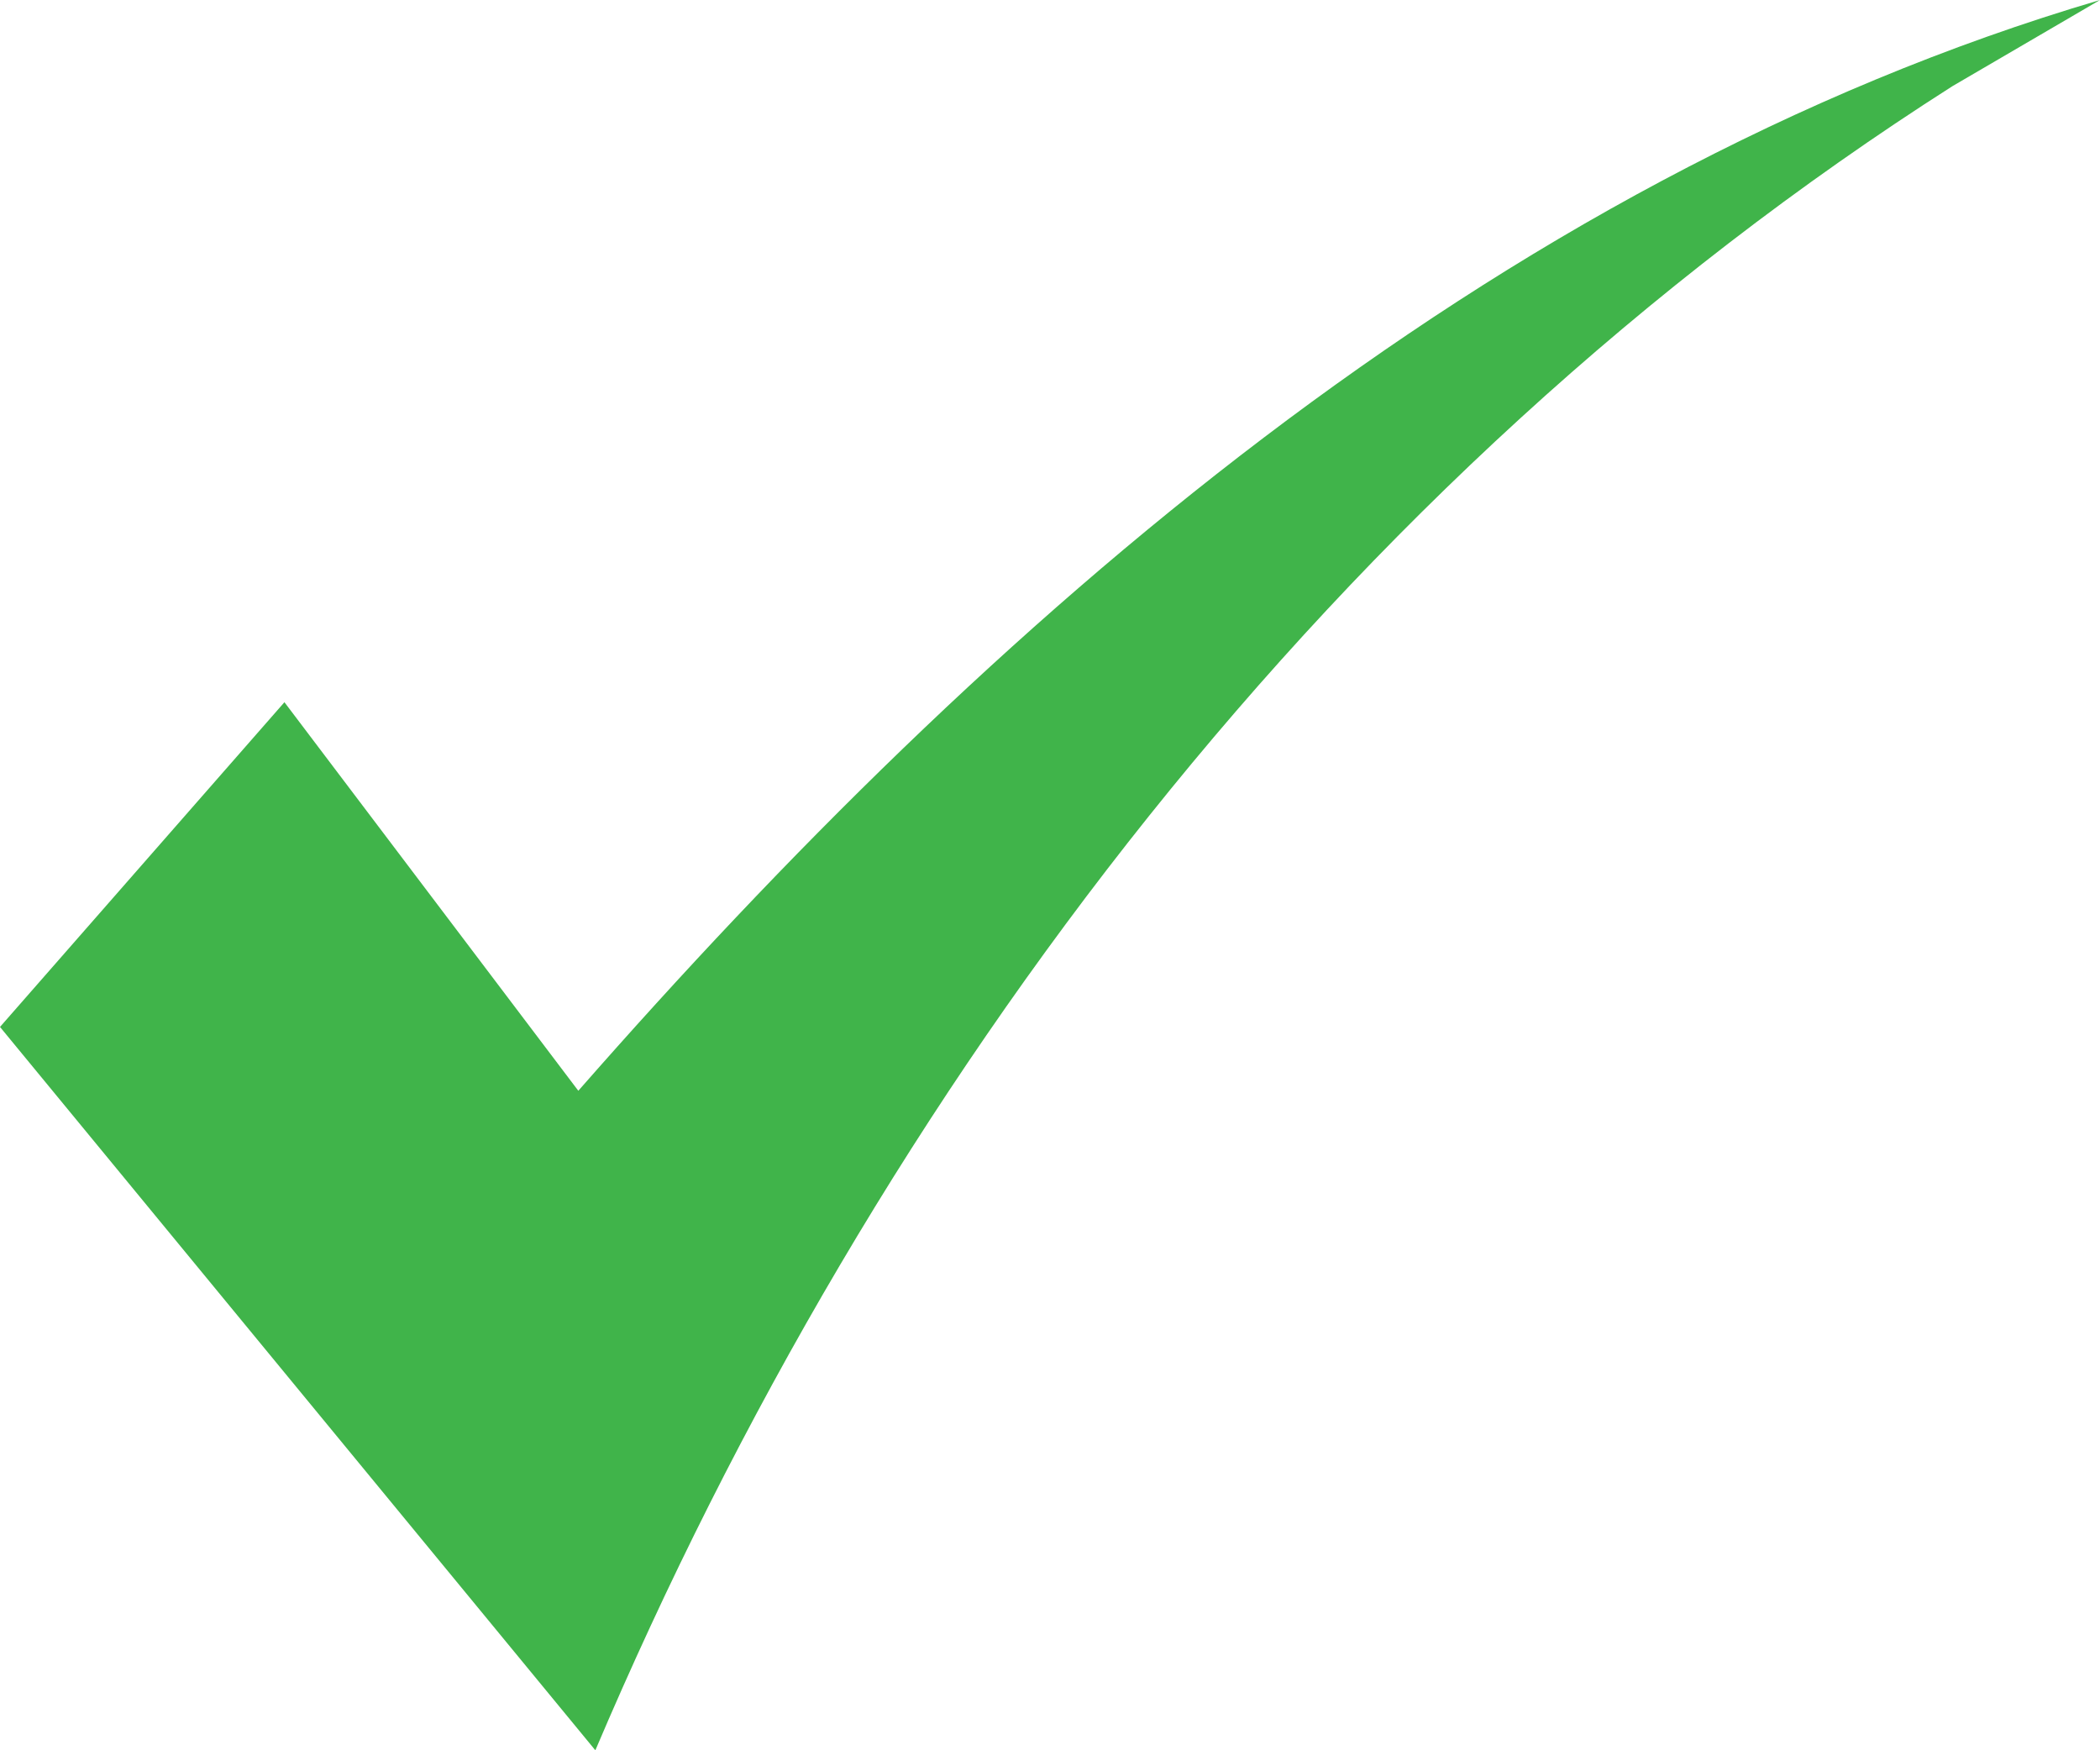 <svg width="18" height="15" viewBox="0 0 18 15" fill="none" xmlns="http://www.w3.org/2000/svg">
<path d="M18 0L16.736 0.738C11.455 4.103 7.527 9.3 5.103 15L0 8.801L2.438 6.018L4.957 9.348C8.469 5.343 12.764 1.543 18 0Z" fill="#40B44A"/>
</svg>
